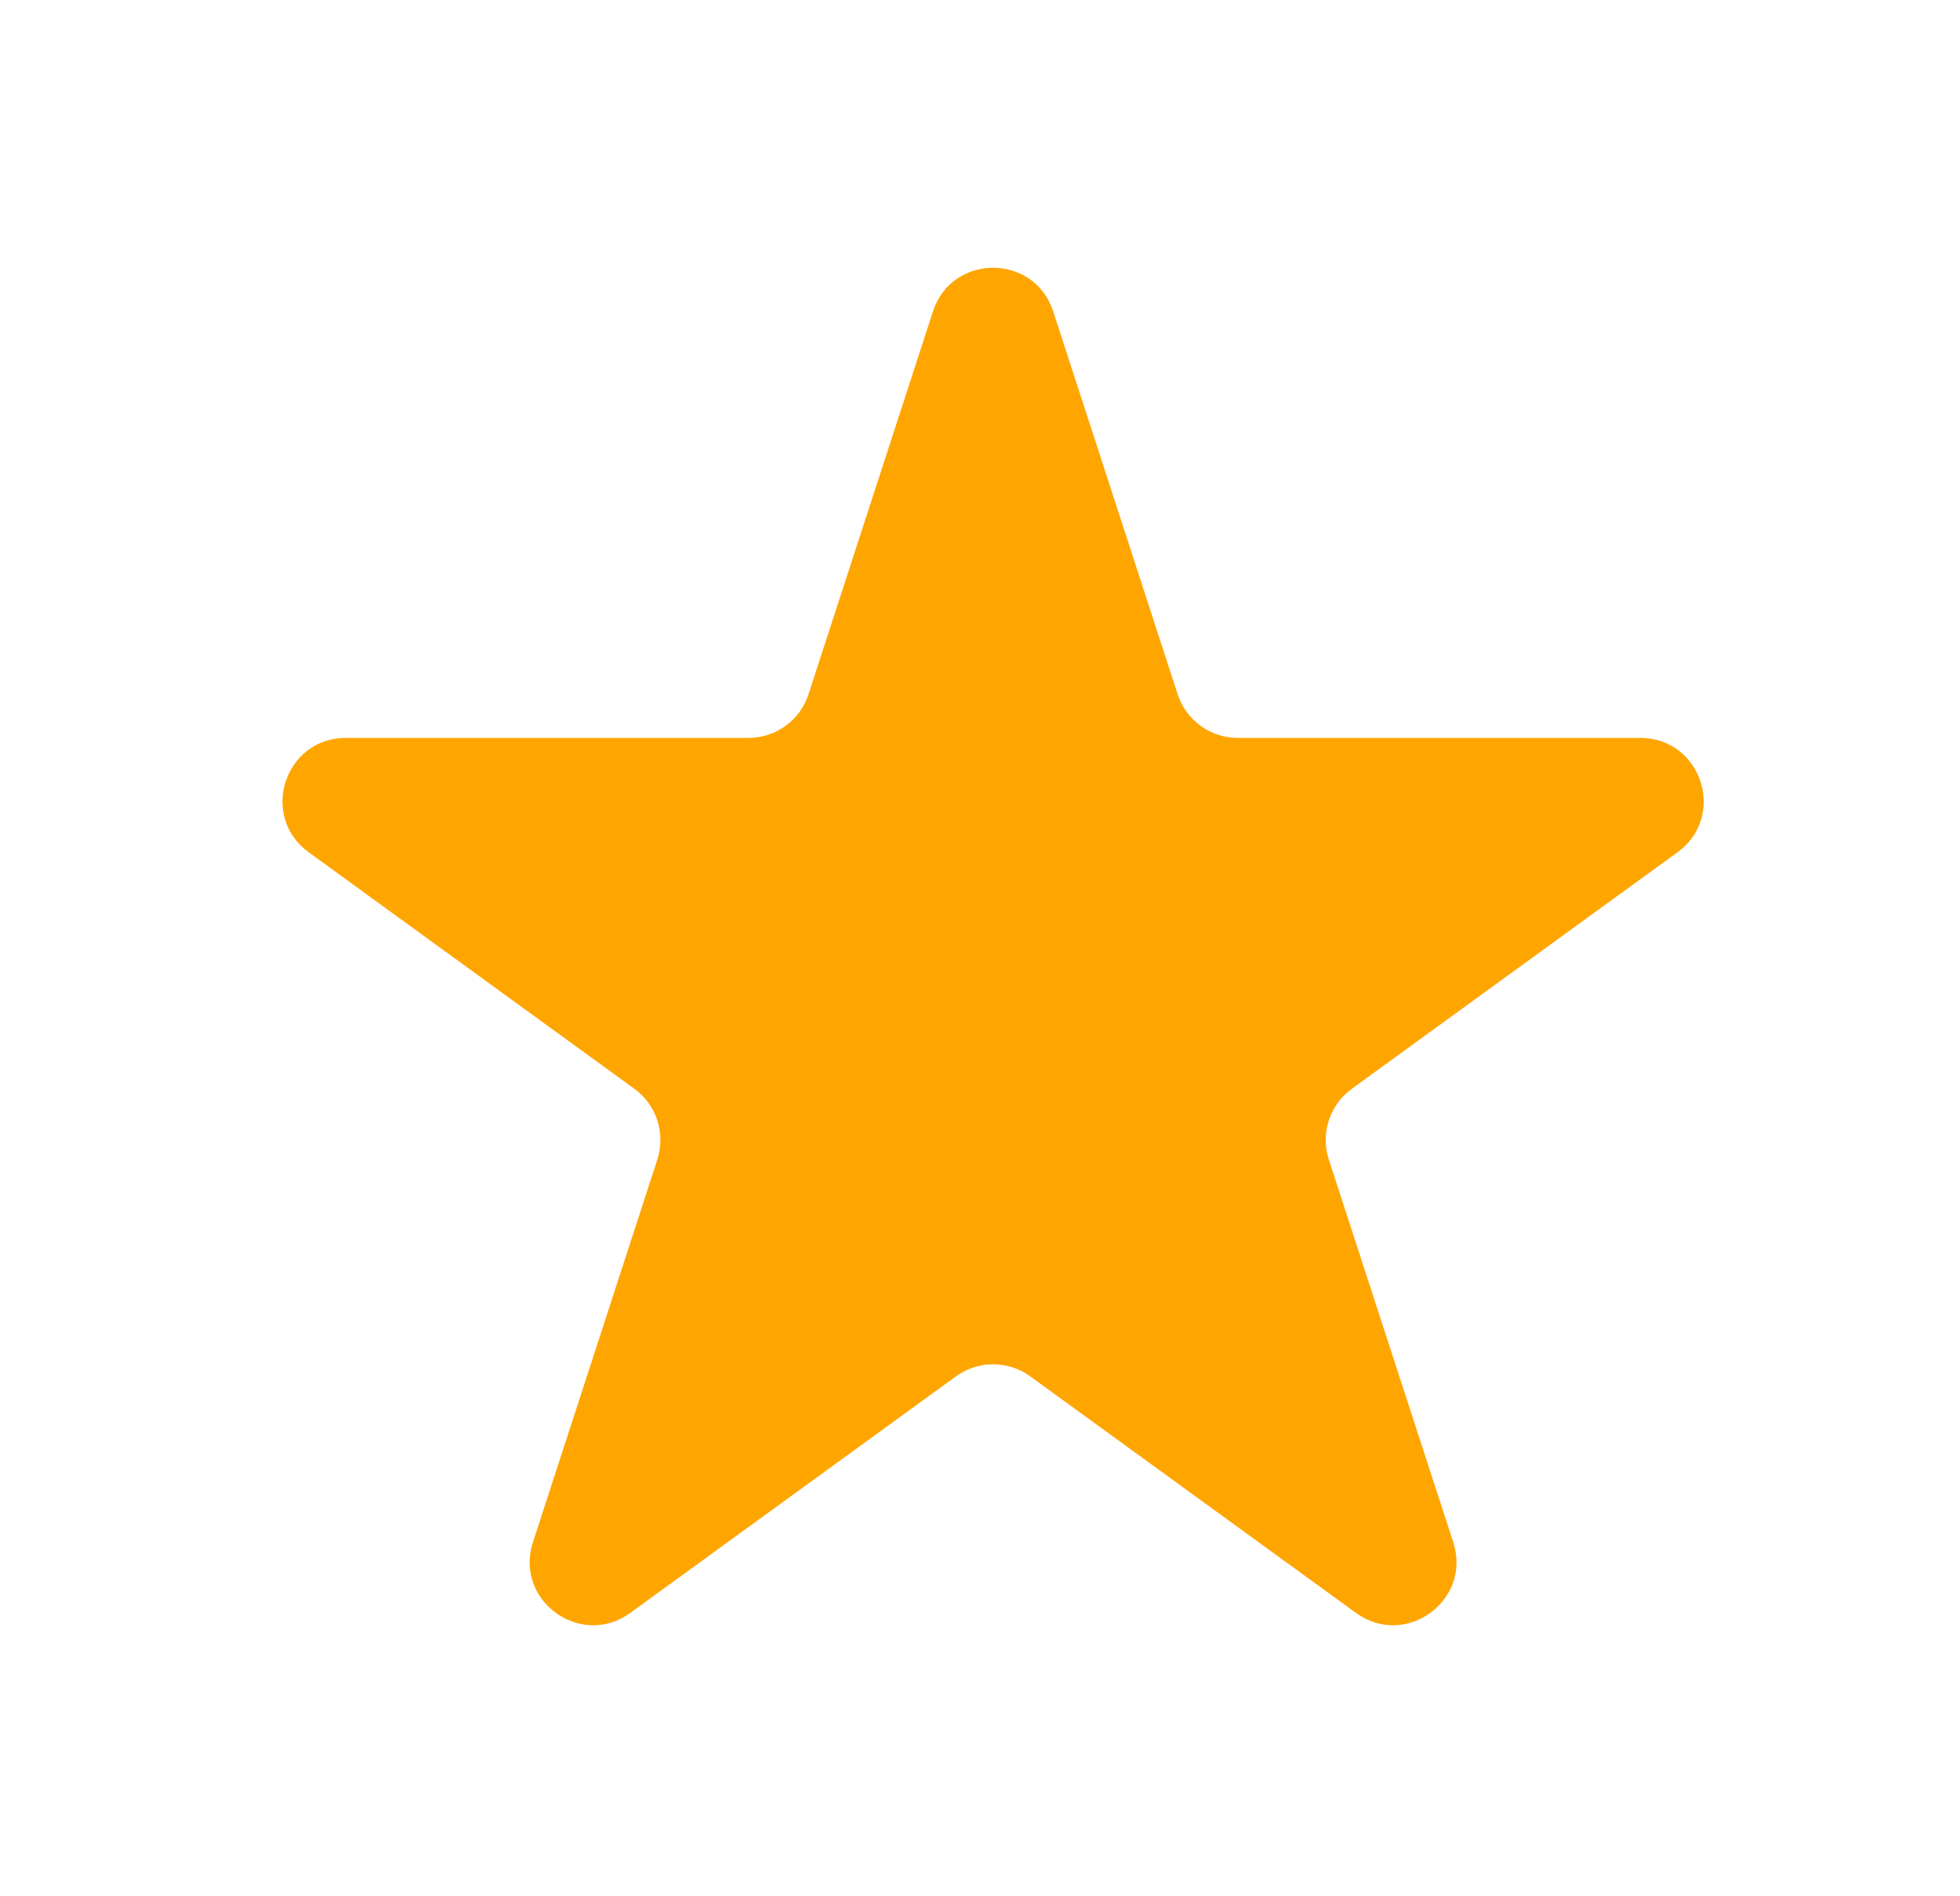 <svg width="31" height="30" viewBox="0 0 31 30" fill="none" xmlns="http://www.w3.org/2000/svg">
<g filter="url(#filter0_d_21937_893)">
<path d="M14.756 0.927C15.055 0.006 16.359 0.006 16.658 0.927L18.626 6.983C18.76 7.395 19.143 7.674 19.577 7.674H25.944C26.913 7.674 27.316 8.913 26.532 9.483L21.381 13.225C21.03 13.48 20.884 13.931 21.017 14.344L22.985 20.399C23.284 21.32 22.23 22.087 21.446 21.517L16.295 17.775C15.944 17.52 15.47 17.52 15.119 17.775L9.968 21.517C9.184 22.087 8.13 21.32 8.429 20.399L10.397 14.344C10.531 13.931 10.384 13.48 10.033 13.225L4.882 9.483C4.098 8.913 4.501 7.674 5.47 7.674H11.837C12.271 7.674 12.655 7.395 12.788 6.983L14.756 0.927Z" fill="#FFA500"/>
</g>
<defs>
<filter id="filter0_d_21937_893" x="0.469" y="0.236" width="30.477" height="29.477" filterUnits="userSpaceOnUse" color-interpolation-filters="sRGB">
<feFlood flood-opacity="0" result="BackgroundImageFix"/>
<feColorMatrix in="SourceAlpha" type="matrix" values="0 0 0 0 0 0 0 0 0 0 0 0 0 0 0 0 0 0 127 0" result="hardAlpha"/>
<feOffset dy="4"/>
<feGaussianBlur stdDeviation="2"/>
<feComposite in2="hardAlpha" operator="out"/>
<feColorMatrix type="matrix" values="0 0 0 0 0 0 0 0 0 0 0 0 0 0 0 0 0 0 0.25 0"/>
<feBlend mode="normal" in2="BackgroundImageFix" result="effect1_dropShadow_21937_893"/>
<feBlend mode="normal" in="SourceGraphic" in2="effect1_dropShadow_21937_893" result="shape"/>
</filter>
</defs>
</svg>
